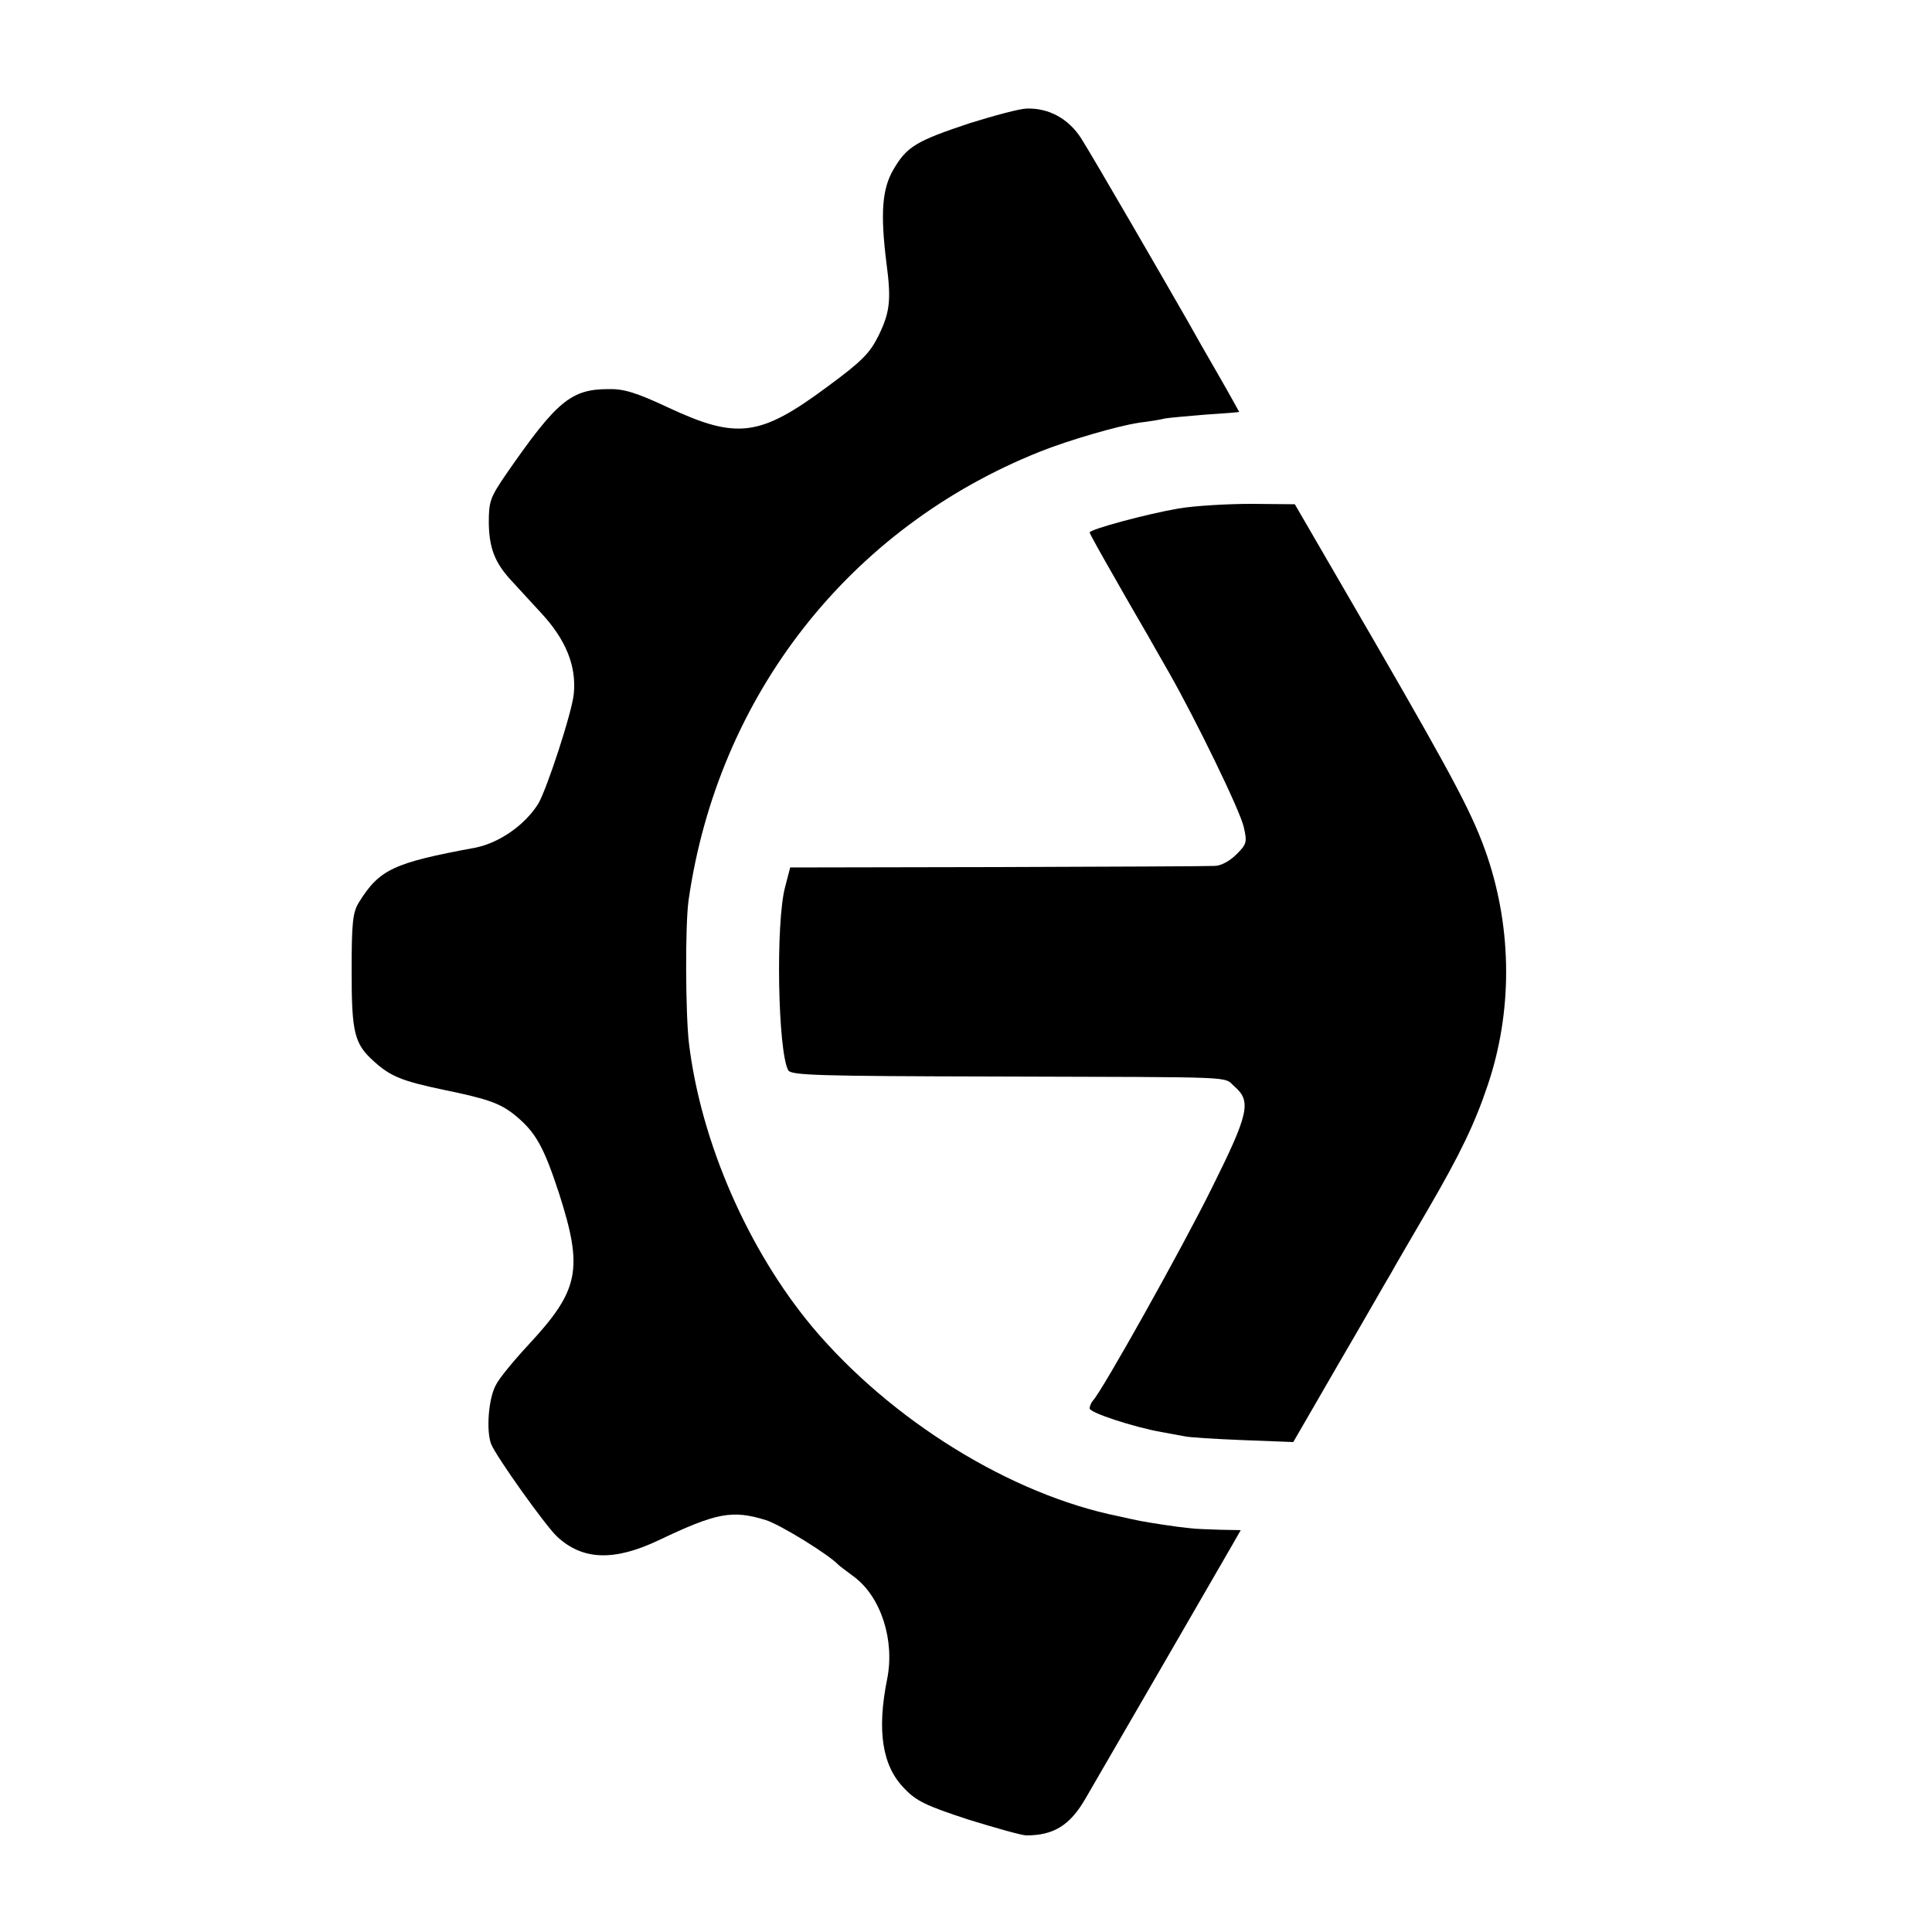 <?xml version="1.0" standalone="no"?>
<!DOCTYPE svg PUBLIC "-//W3C//DTD SVG 20010904//EN"
 "http://www.w3.org/TR/2001/REC-SVG-20010904/DTD/svg10.dtd">
<svg version="1.0" xmlns="http://www.w3.org/2000/svg"
 width="500pt" height="500pt" viewBox="0 0 500 500"
 preserveAspectRatio="xMidYMid meet">
<g transform="translate(0,500) scale(0.1,-0.1)"
fill="#000000" stroke="none">
<path d="M2509 4681 c-138 -46 -162 -60 -197 -120 -29 -50 -34 -112 -18 -241
13 -97 9 -128 -20 -188 -23 -46 -42 -66 -133 -133 -174 -129 -233 -137 -411
-54 -83 39 -116 49 -155 48 -97 0 -134 -31 -263 -217 -44 -64 -47 -73 -47
-130 1 -63 15 -101 56 -146 13 -14 49 -53 80 -87 63 -68 91 -136 84 -208 -4
-47 -70 -248 -92 -285 -35 -56 -102 -102 -164 -114 -211 -39 -247 -56 -300
-141 -16 -26 -19 -51 -19 -178 0 -161 7 -189 59 -235 42 -38 73 -50 177 -72
117 -24 149 -35 189 -68 52 -43 73 -82 112 -201 63 -197 52 -250 -80 -392 -38
-41 -76 -87 -84 -104 -19 -35 -25 -118 -12 -152 12 -31 140 -211 171 -240 66
-61 147 -64 263 -9 149 71 190 79 277 52 36 -11 163 -89 188 -116 3 -3 22 -17
42 -32 68 -52 104 -163 84 -263 -27 -134 -13 -225 44 -283 31 -33 56 -45 166
-81 71 -22 139 -41 150 -41 71 0 113 26 153 95 46 79 354 611 378 653 l24 42
-53 1 c-29 1 -64 2 -78 4 -41 4 -103 14 -130 19 -14 3 -38 8 -55 12 -279 56
-589 248 -792 489 -167 200 -289 479 -320 735 -9 77 -10 306 -1 370 76 530
416 964 909 1161 78 31 200 66 256 75 26 3 57 8 68 11 11 2 58 6 105 10 47 3
86 6 87 7 0 0 -24 44 -54 96 -30 52 -65 113 -77 135 -57 100 -251 435 -278
477 -32 50 -83 79 -141 77 -17 0 -84 -18 -148 -38z"/>
<path d="M3050 3684 c-82 -14 -230 -54 -230 -62 0 -3 29 -55 64 -116 35 -62
73 -127 84 -146 11 -19 36 -64 57 -100 70 -123 185 -359 194 -401 9 -39 7 -44
-19 -70 -17 -17 -40 -30 -57 -30 -15 -1 -269 -2 -563 -3 l-535 -1 -13 -50
c-25 -92 -19 -426 8 -475 8 -13 79 -15 537 -16 643 -2 587 1 618 -26 44 -38
37 -70 -58 -261 -78 -158 -286 -529 -308 -551 -5 -6 -9 -15 -9 -21 0 -11 113
-48 185 -61 22 -4 49 -9 60 -11 11 -3 79 -7 151 -10 l131 -5 118 204 c65 111
125 217 135 233 9 17 52 90 95 164 85 146 122 224 155 322 64 189 64 400 -1
593 -36 105 -81 191 -292 556 l-206 355 -113 1 c-62 0 -147 -5 -188 -12z"/>
</g>
</svg>
